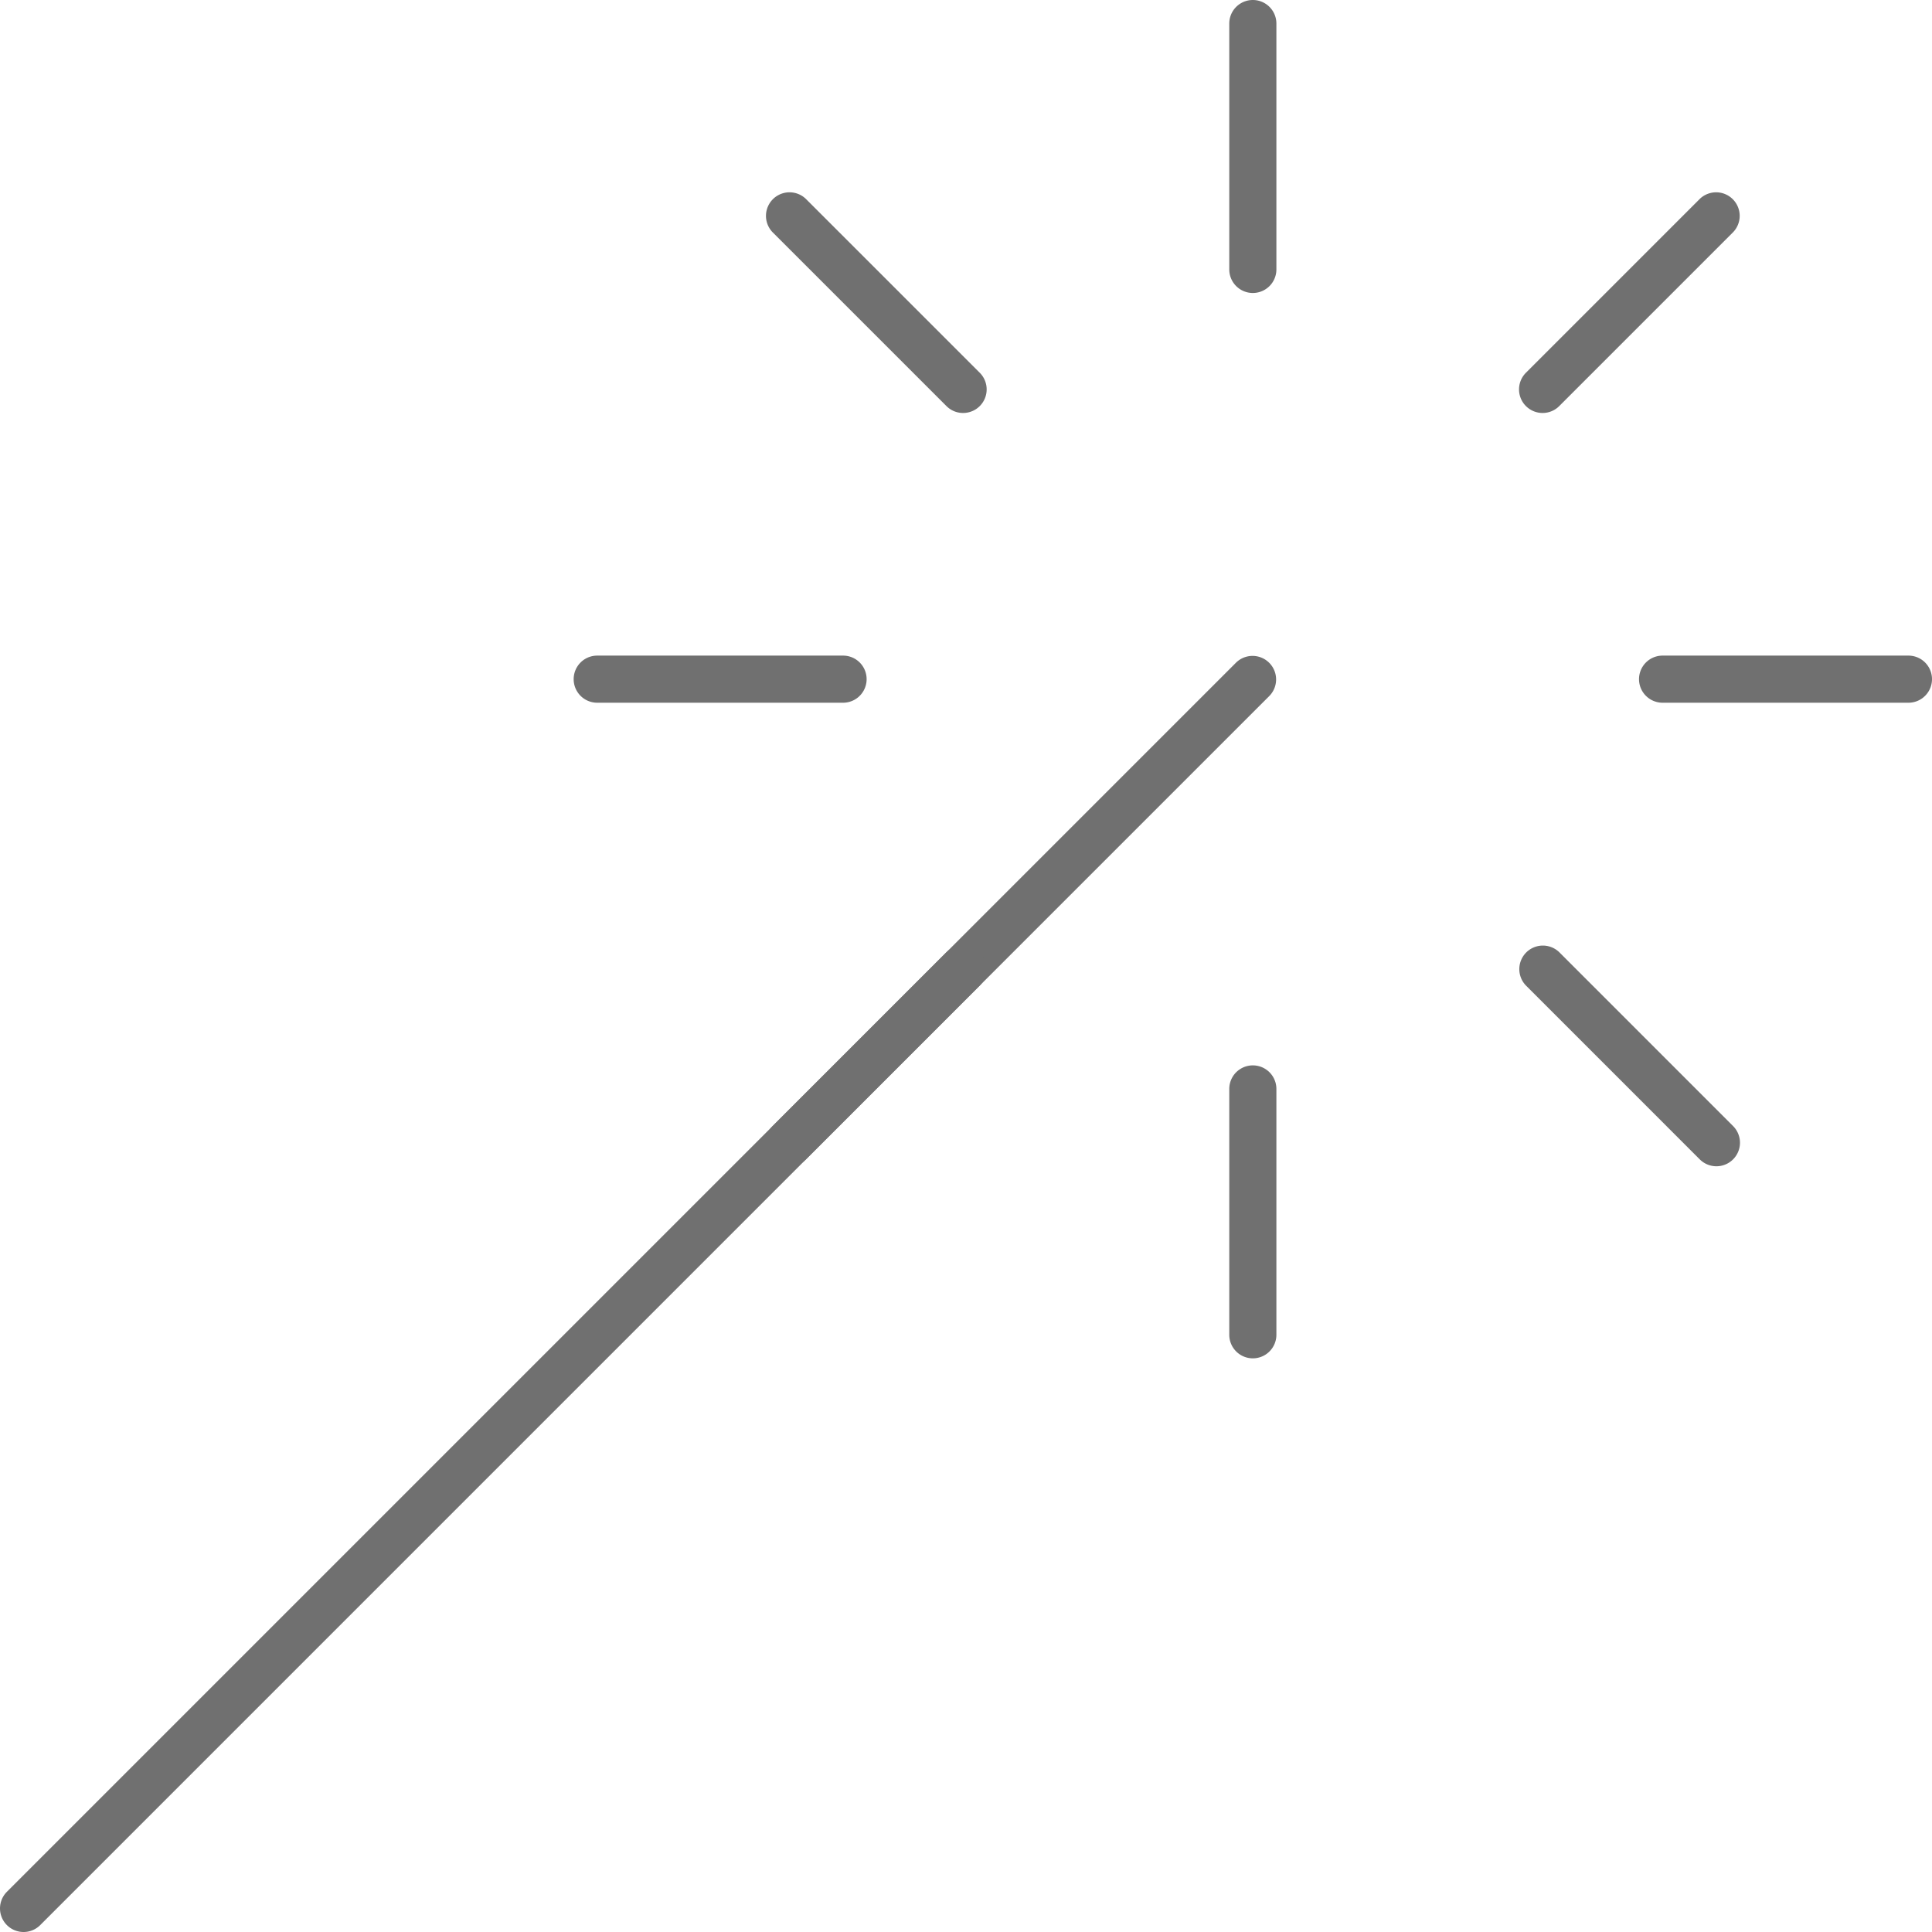<svg xmlns="http://www.w3.org/2000/svg" width="82" height="82" viewBox="0 0 82 82">
  <g id="Group_276" data-name="Group 276" transform="translate(-1392.5 -1589.5)">
    <path id="Path_6374" data-name="Path 6374" d="M1393.5,1671.5a1,1,0,0,1-.707-1.707l52.174-52.174a1,1,0,0,1,1.414,1.414l-52.174,52.174A1,1,0,0,1,1393.5,1671.5Z" fill="#707070"/>
    <path id="Path_6375" data-name="Path 6375" d="M1445.674,1601.935a1,1,0,0,1-1-1V1590.5a1,1,0,0,1,2,0v10.435A1,1,0,0,1,1445.674,1601.935Z" fill="#707070"/>
    <path id="Path_6376" data-name="Path 6376" d="M1445.674,1647.152a1,1,0,0,1-1-1v-10.434a1,1,0,0,1,2,0v10.434A1,1,0,0,1,1445.674,1647.152Z" fill="#707070"/>
    <path id="Path_6377" data-name="Path 6377" d="M1457.972,1607.028a1,1,0,0,1-.707-1.707l7.378-7.378a1,1,0,0,1,1.414,1.414l-7.378,7.378A.994.994,0,0,1,1457.972,1607.028Z" fill="#707070"/>
    <path id="Path_6378" data-name="Path 6378" d="M1426,1639a1,1,0,0,1-.707-1.707l7.379-7.379a1,1,0,0,1,1.414,1.414l-7.379,7.379A1,1,0,0,1,1426,1639Z" fill="#707070"/>
    <path id="Path_6379" data-name="Path 6379" d="M1473.5,1619.326h-10.435a1,1,0,0,1,0-2H1473.5a1,1,0,0,1,0,2Z" fill="#707070"/>
    <path id="Path_6380" data-name="Path 6380" d="M1428.282,1619.326h-10.434a1,1,0,0,1,0-2h10.434a1,1,0,0,1,0,2Z" fill="#707070"/>
    <path id="Path_6381" data-name="Path 6381" d="M1465.35,1639a1,1,0,0,1-.707-.293l-7.378-7.379a1,1,0,0,1,1.414-1.414l7.378,7.379a1,1,0,0,1-.707,1.707Z" fill="#707070"/>
    <path id="Path_6382" data-name="Path 6382" d="M1433.377,1607.028a.993.993,0,0,1-.707-.293l-7.379-7.378a1,1,0,0,1,1.414-1.414l7.379,7.378a1,1,0,0,1-.707,1.707Z" fill="#707070"/>
  </g>
</svg>
